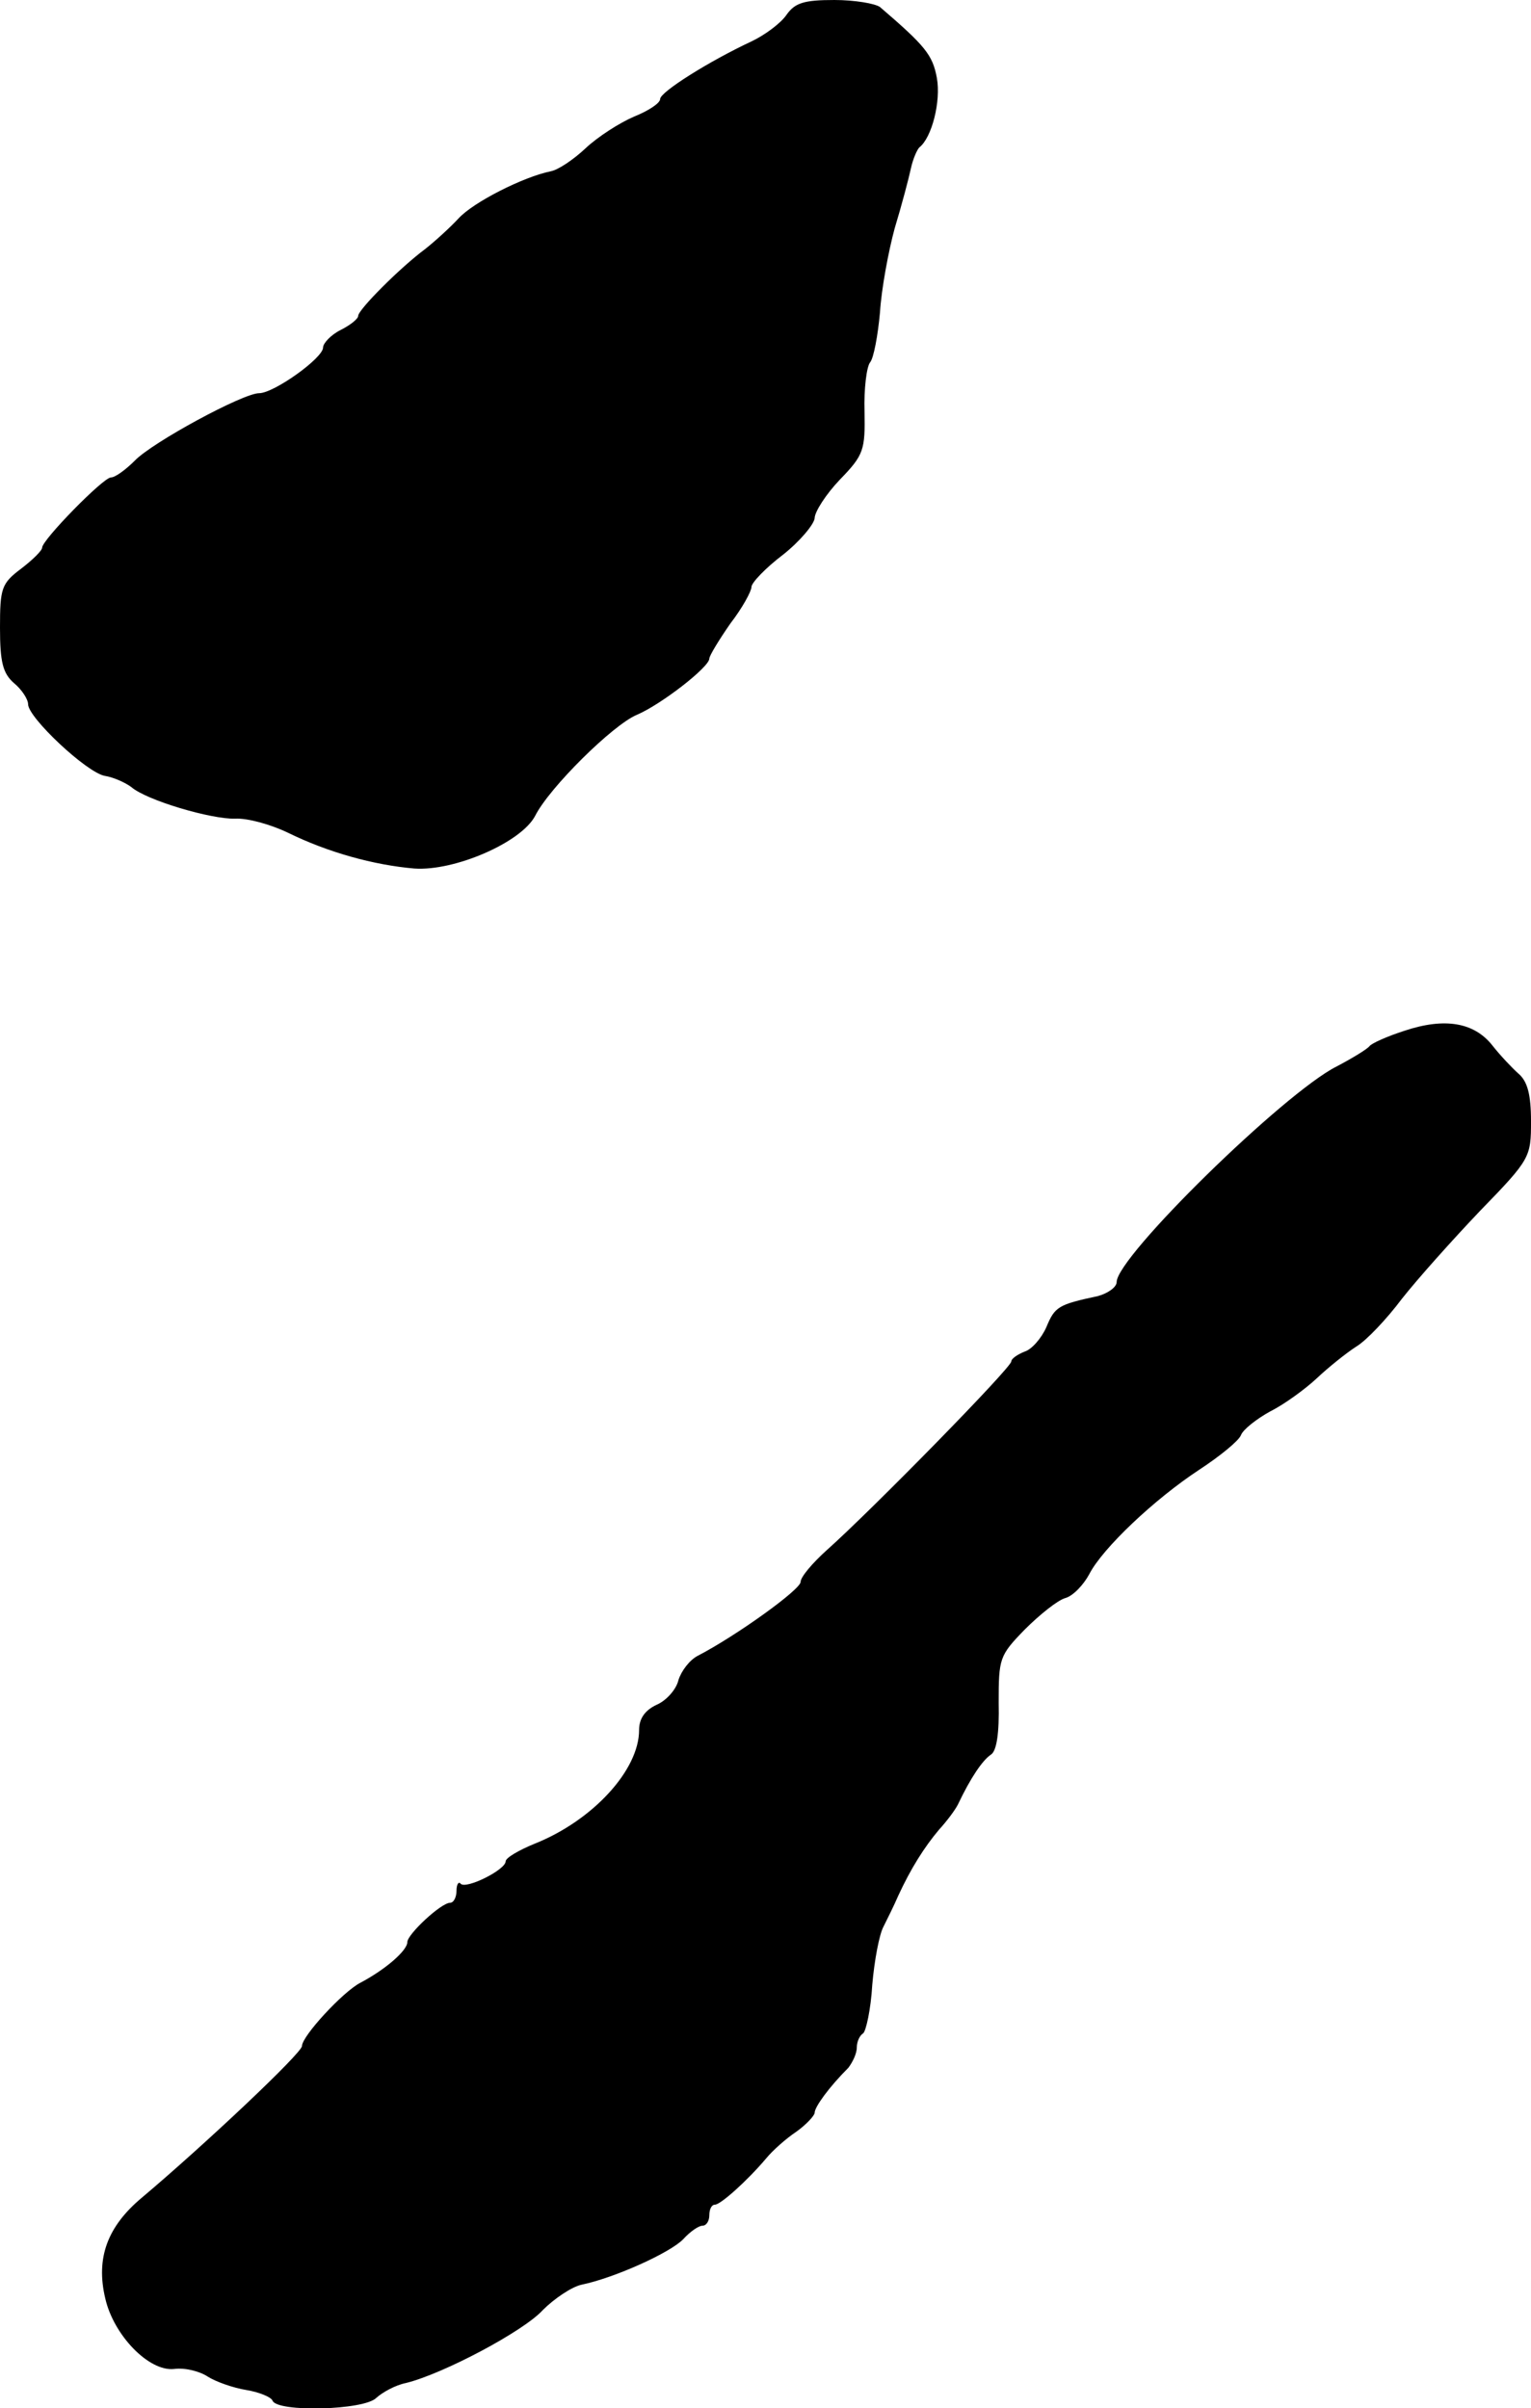 <?xml version="1.0" standalone="no"?>
<!DOCTYPE svg PUBLIC "-//W3C//DTD SVG 20010904//EN"
 "http://www.w3.org/TR/2001/REC-SVG-20010904/DTD/svg10.dtd">
<svg version="1.0" xmlns="http://www.w3.org/2000/svg"
 width="218pt" height="343pt" viewBox="0 0 218 343"
 preserveAspectRatio="xMidYMid meet">
<g transform="translate(0,343) scale(0.1,-0.1)"
fill="#000000" stroke="none">
<path d="M1120 3409 c-8 -12 -31 -29 -50 -38 -60 -28 -130 -72 -130 -82 0 -6
-17 -17 -37 -25 -21 -9 -52 -29 -69 -45 -17 -16 -39 -31 -50 -33 -39 -8 -110
-44 -131 -67 -12 -13 -34 -33 -48 -44 -35 -26 -95 -86 -95 -95 0 -4 -11 -13
-25 -20 -14 -7 -25 -19 -25 -25 0 -15 -70 -65 -91 -65 -23 0 -152 -70 -177
-96 -13 -13 -28 -24 -34 -24 -11 0 -98 -89 -98 -100 0 -4 -13 -17 -30 -30 -28
-21 -30 -28 -30 -84 0 -49 4 -65 20 -79 11 -9 20 -23 20 -30 0 -19 83 -97 109
-102 13 -2 30 -10 38 -16 22 -19 114 -46 148 -45 17 1 50 -8 75 -20 57 -28
122 -46 180 -51 57 -4 152 37 172 75 20 40 111 130 145 144 35 15 103 68 103
80 0 4 14 27 30 50 17 22 30 46 30 52 0 6 20 27 45 46 24 19 44 43 45 52 0 9
16 34 36 55 34 35 36 42 35 97 -1 32 3 64 8 70 5 6 11 38 14 71 2 33 12 87 21
120 10 33 20 71 23 85 3 14 9 27 12 30 18 14 31 66 25 99 -6 33 -17 46 -81
101 -7 5 -36 10 -65 10 -43 0 -56 -4 -68 -21z"/>
<path d="M2000 1962 c-25 -8 -47 -18 -50 -22 -3 -4 -24 -17 -47 -29 -75 -38
-313 -271 -313 -307 0 -7 -12 -16 -27 -20 -56 -12 -61 -15 -73 -44 -7 -16 -21
-32 -31 -35 -10 -4 -19 -10 -19 -14 0 -9 -200 -213 -263 -269 -20 -18 -37 -38
-37 -45 0 -11 -92 -77 -146 -105 -12 -6 -24 -22 -28 -35 -3 -13 -17 -29 -31
-35 -17 -8 -25 -20 -25 -36 0 -57 -66 -129 -149 -162 -22 -9 -41 -20 -41 -25
0 -12 -56 -40 -64 -32 -3 4 -6 -1 -6 -10 0 -9 -4 -17 -9 -17 -13 0 -61 -45
-61 -56 0 -12 -31 -39 -67 -58 -25 -13 -83 -76 -83 -90 0 -10 -139 -141 -228
-216 -49 -41 -66 -86 -52 -144 12 -52 62 -104 98 -100 15 2 36 -3 48 -11 11
-7 36 -16 55 -19 18 -3 35 -10 37 -15 6 -17 131 -14 148 4 9 8 27 18 42 21 53
13 168 74 195 104 16 16 41 33 55 36 48 10 127 46 145 65 10 11 22 19 27 19 6
0 10 7 10 15 0 8 3 15 8 15 8 0 46 34 73 66 9 11 28 28 43 38 14 10 26 23 26
27 0 8 20 36 48 64 6 8 12 20 12 29 0 8 4 17 9 20 4 3 11 34 13 69 3 35 10 72
16 83 5 10 15 30 21 44 18 39 37 69 58 94 11 12 23 28 27 36 18 38 35 63 47
71 8 5 12 30 11 74 0 63 1 67 37 104 21 21 47 42 58 45 11 3 26 19 34 34 19
37 93 107 157 149 29 19 56 41 59 49 3 8 22 23 42 34 20 10 50 32 66 47 17 16
42 36 56 45 15 9 44 40 65 68 22 28 72 84 112 126 71 73 72 76 72 127 0 38 -5
57 -18 68 -9 8 -26 26 -37 40 -26 33 -68 40 -125 21z"/>
</g>
</svg>
